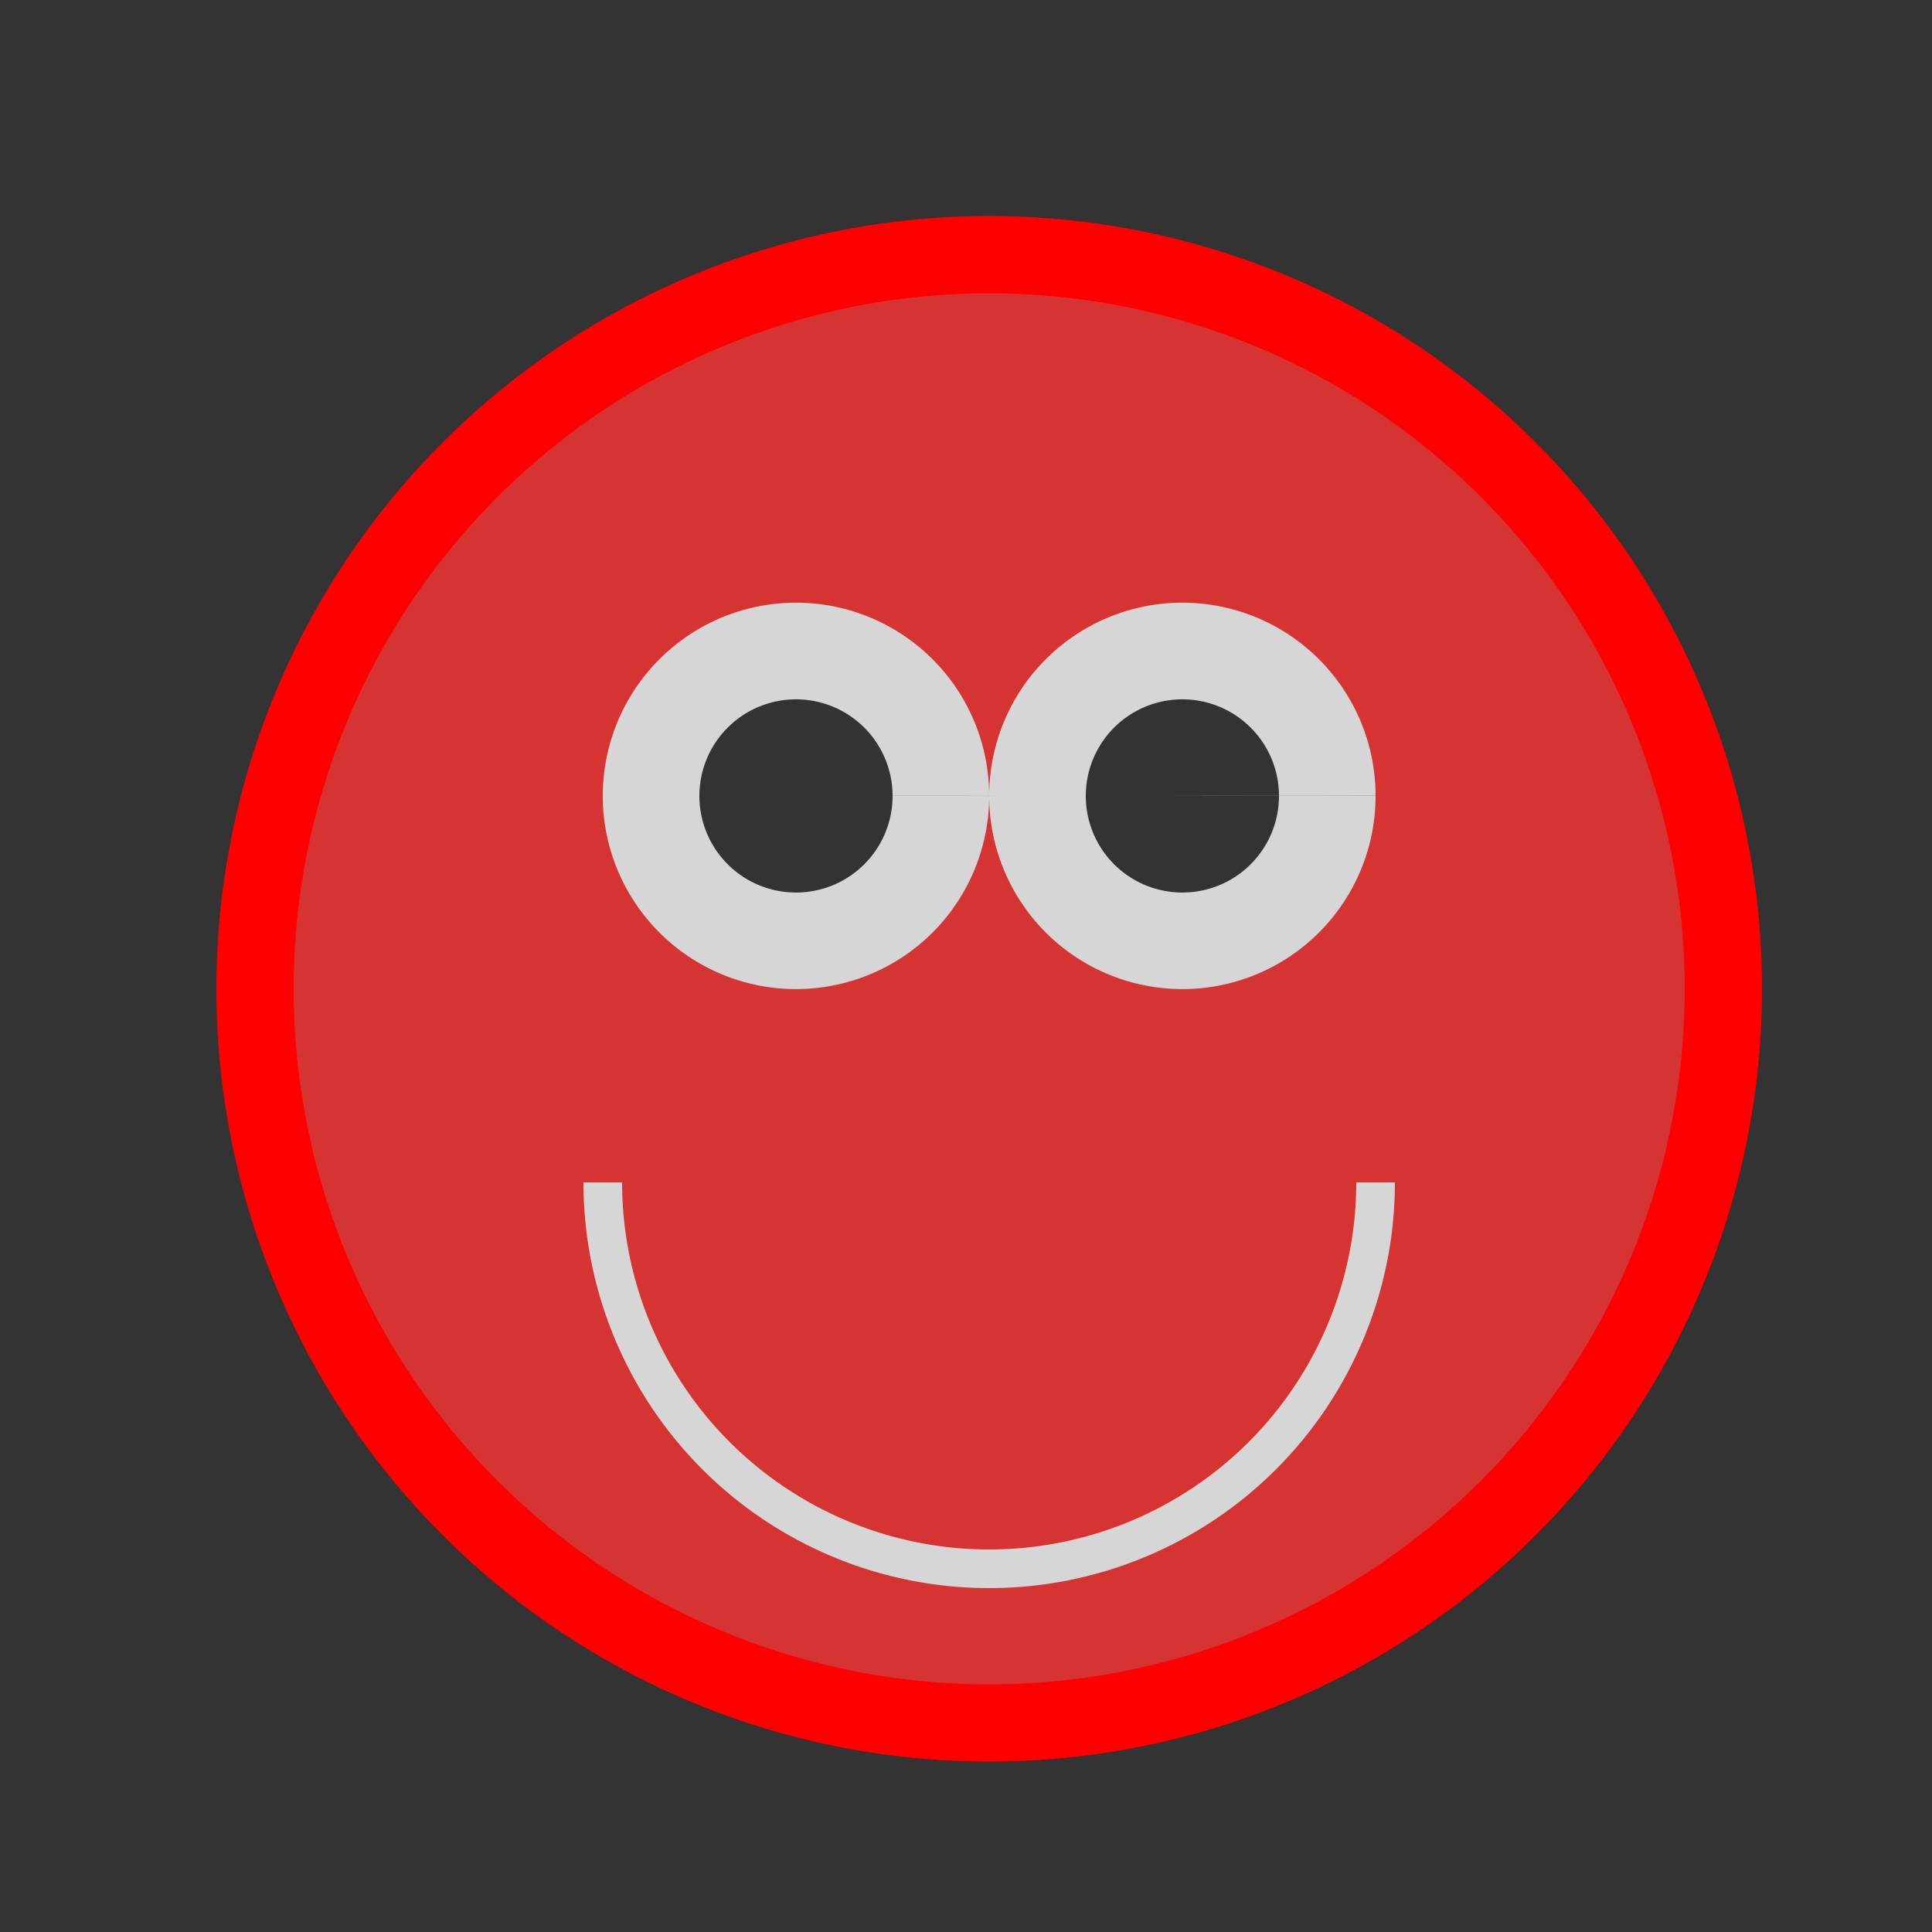 <!--

Generated by DrawGPT.
Free, open source, AI generated images in SVG, PNG, and HTML Canvas format.
https://drawgpt.ai

Created: 2023-11-27T11:02:20.401Z
Link: https://drawgpt.ai/prompt/126012/

-->
<svg xmlns="http://www.w3.org/2000/svg" xmlns:xlink="http://www.w3.org/1999/xlink" width="500" height="500"><rect width="100%" height="100%" fill="#333333" stroke="none"/><defs/><g><path fill="red" stroke="none" paint-order="stroke fill markers" d=" M 456 256 A 200 200 0 1 1 456 255.8"/><path fill="white" stroke="none" paint-order="stroke fill markers" d=" M 256 206 A 50 50 0 1 1 256 205.95 L 356 206 A 50 50 0 1 1 356 205.95"/><path fill="black" stroke="none" paint-order="stroke fill markers" d=" M 231 206 A 25 25 0 1 1 231 205.975 L 331 206 A 25 25 0 1 1 331 205.975"/><path fill="none" stroke="white" paint-order="fill stroke markers" d=" M 356 306 A 100 100 0 0 1 156 306" stroke-miterlimit="10" stroke-width="10" stroke-dasharray=""/><path fill="rgb(0,0,0)" stroke="none" paint-order="stroke fill markers" d=" M 436 256 A 180 180 0 1 1 436 255.82" fill-opacity="0.2"/><path fill="rgb(255,255,255)" stroke="none" paint-order="stroke fill markers" d=" M 436 256 A 180 180 0 1 1 436 255.82" fill-opacity="0.2"/></g></svg>